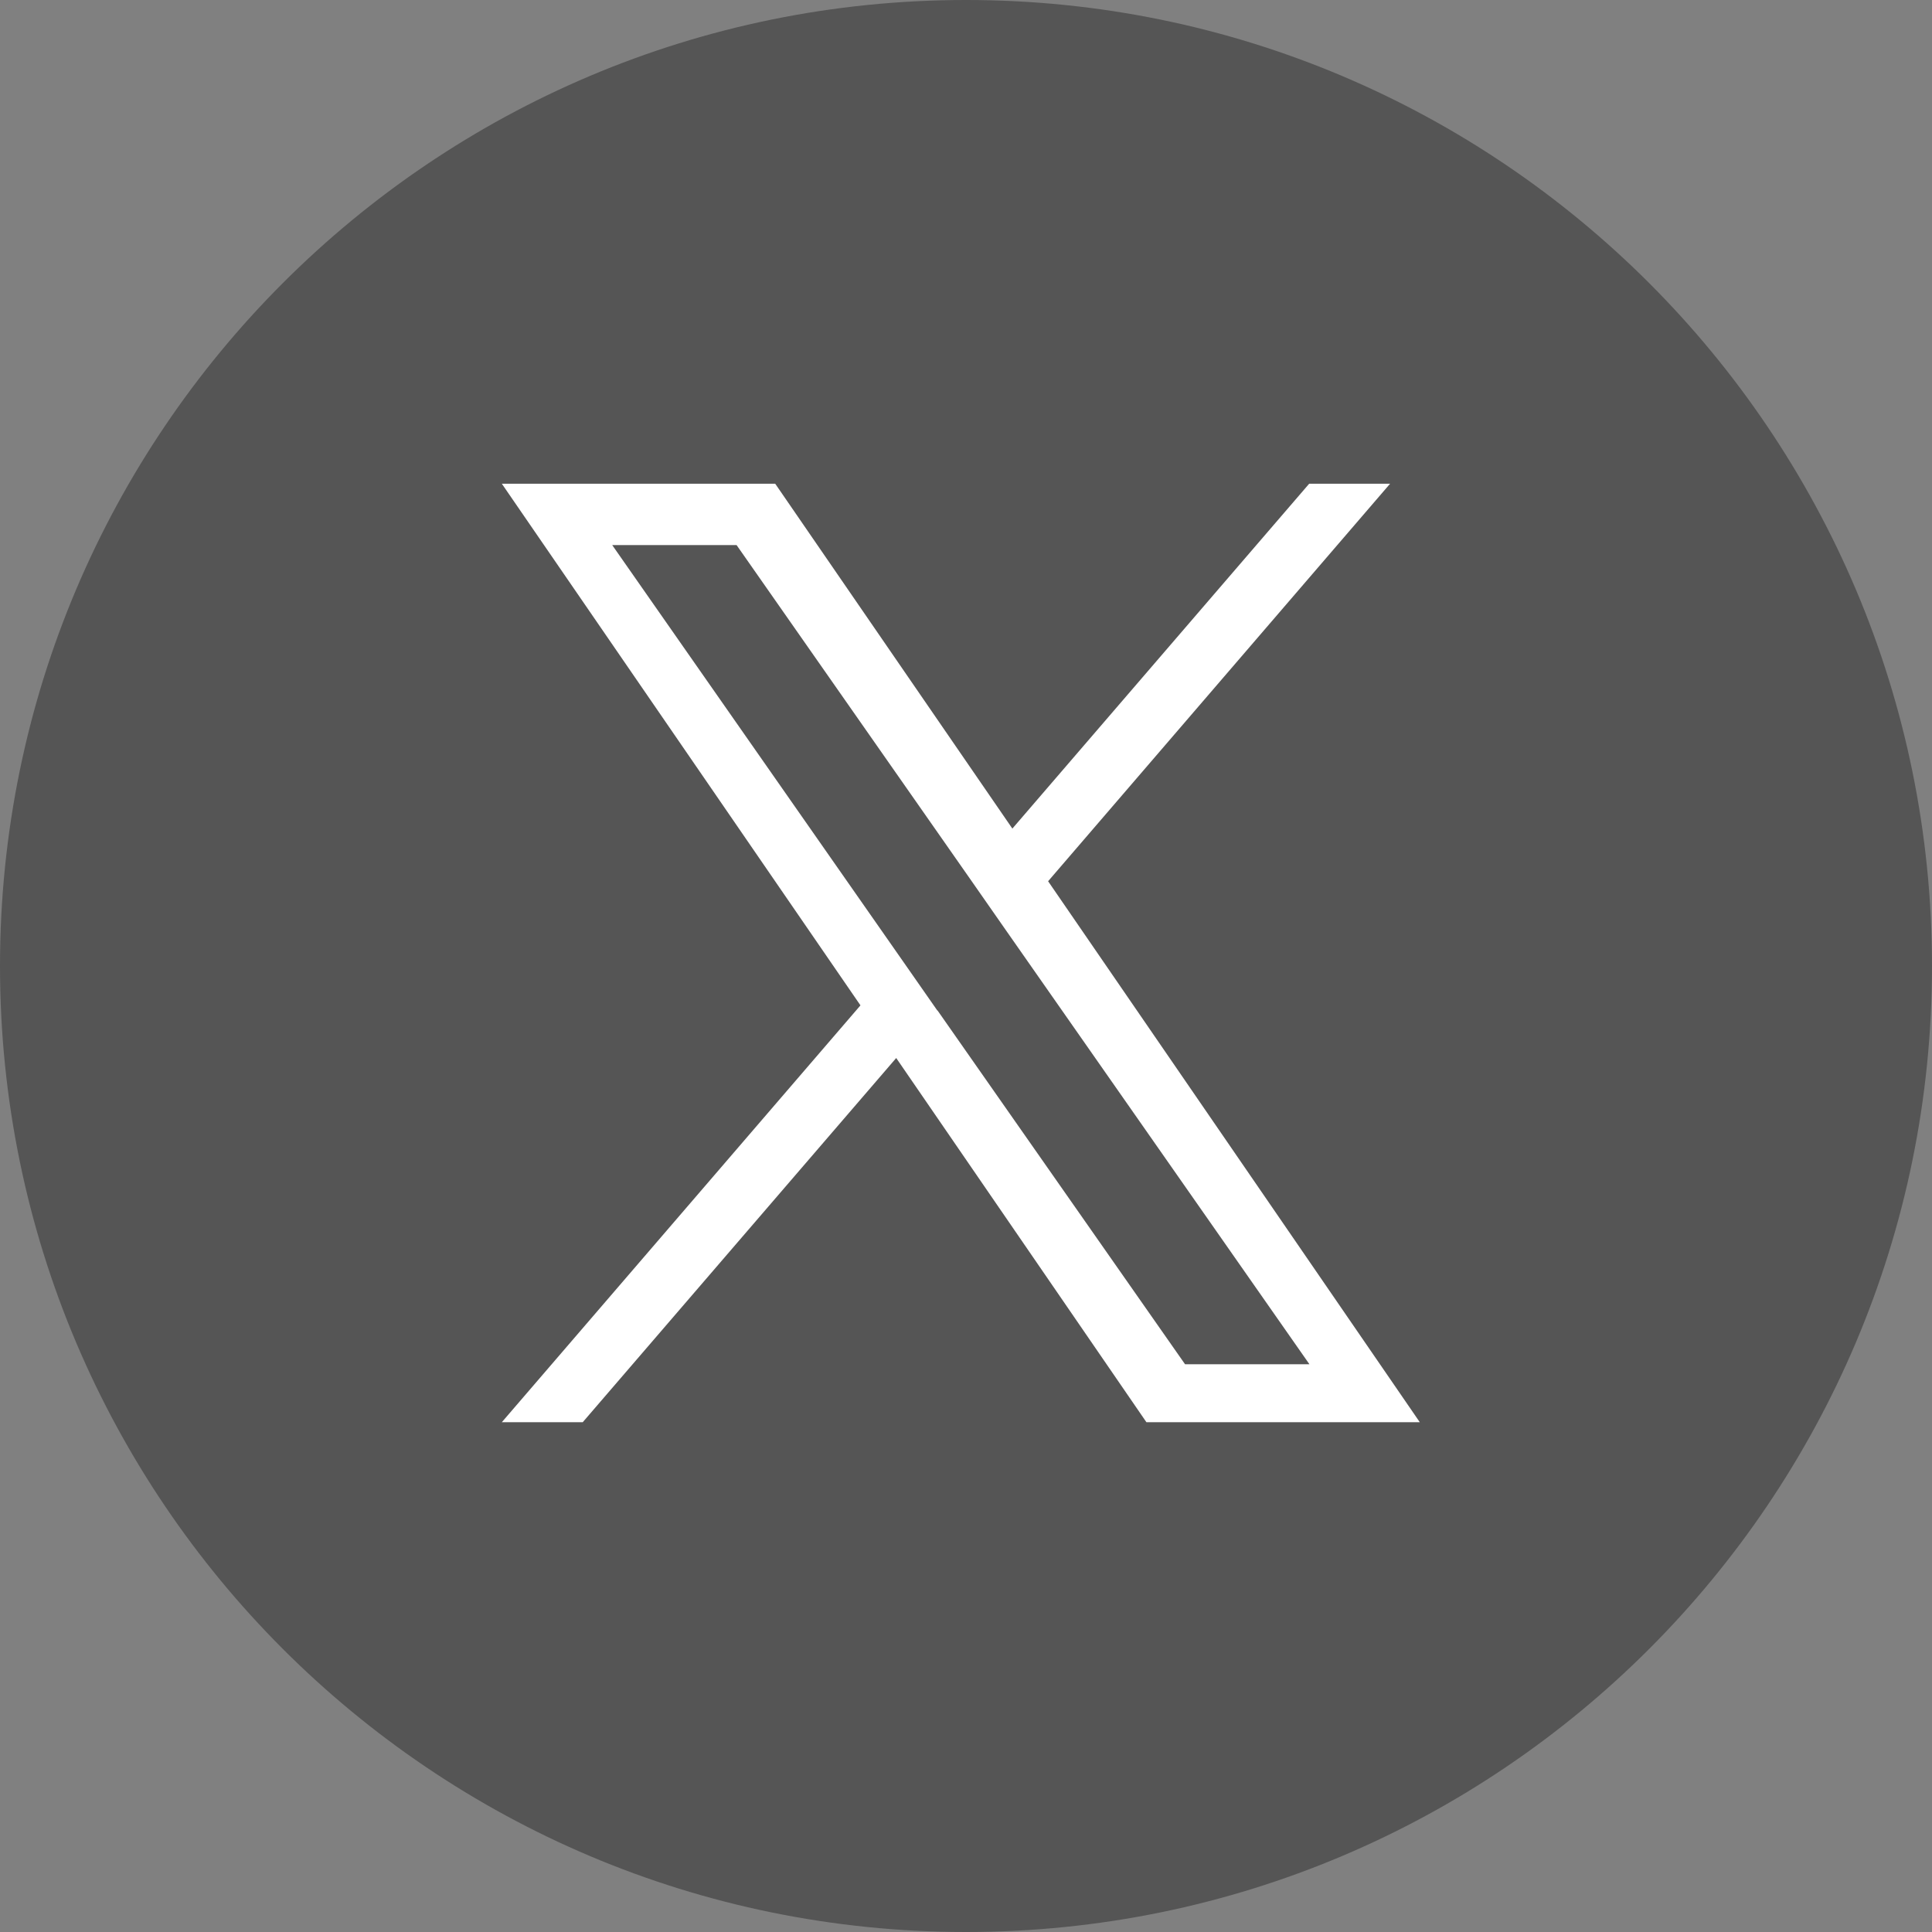 <?xml version="1.0" encoding="UTF-8"?>
<svg id="_レイヤー_1" xmlns="http://www.w3.org/2000/svg" version="1.1" viewBox="0 0 80 80">
  <rect x="0" y="0" width="80" height="80" fill="#808080" stroke="none"/>
  <!-- Generator: Adobe Illustrator 29.2.1, SVG Export Plug-In . SVG Version: 2.1.0 Build 116)  -->
  <defs>
    <style>
      .st0 {
        fill: #fff;
      }

      .st1 {
        fill: #555;
      }
    </style>
  </defs>
  <path class="st0" d="M31.3,19.15c-2.23.11-3.76.46-5.09.99-1.38.54-2.55,1.26-3.71,2.43-1.17,1.17-1.88,2.34-2.42,3.72-.52,1.34-.87,2.86-.97,5.1-.1,2.24-.12,2.95-.11,8.66.01,5.7.04,6.42.14,8.66.11,2.23.46,3.76.99,5.09.54,1.38,1.26,2.55,2.43,3.72,1.17,1.16,2.34,1.88,3.72,2.41,1.34.52,2.86.87,5.1.97,2.24.1,2.95.12,8.66.11,5.7,0,6.42-.04,8.66-.14,2.23-.11,3.76-.46,5.09-.99,1.38-.54,2.55-1.26,3.71-2.43,1.16-1.17,1.88-2.34,2.41-3.72.52-1.34.87-2.86.97-5.1.1-2.24.12-2.96.11-8.66s-.04-6.42-.14-8.66c-.11-2.24-.46-3.76-.99-5.1-.54-1.38-1.26-2.55-2.43-3.72-1.17-1.16-2.34-1.88-3.72-2.41-1.34-.52-2.86-.87-5.1-.97-2.24-.1-2.95-.12-8.66-.11-5.7.01-6.42.04-8.66.14M31.55,57.11c-2.05-.09-3.16-.43-3.9-.71-.98-.38-1.68-.83-2.42-1.57-.74-.73-1.19-1.43-1.58-2.41-.29-.74-.63-1.85-.73-3.9-.1-2.21-.13-2.88-.14-8.48-.01-5.61,0-6.27.11-8.49.09-2.05.43-3.16.71-3.9.38-.98.83-1.68,1.57-2.42.73-.74,1.43-1.19,2.41-1.58.74-.29,1.85-.63,3.9-.73,2.21-.1,2.88-.13,8.48-.14,5.61-.01,6.27,0,8.49.11,2.05.09,3.16.43,3.9.71.98.38,1.68.83,2.42,1.57.74.73,1.19,1.43,1.58,2.41.29.74.63,1.85.73,3.9.11,2.21.13,2.88.14,8.48,0,5.61,0,6.27-.11,8.49-.09,2.05-.43,3.16-.71,3.9-.38.98-.83,1.68-1.57,2.42s-1.43,1.19-2.41,1.58c-.74.29-1.85.63-3.9.73-2.21.1-2.88.13-8.49.14-5.61,0-6.27,0-8.48-.11ZM48.67,28.78c0,1.39,1.13,2.52,2.52,2.51,1.39,0,2.52-1.13,2.52-2.52s-1.13-2.52-2.52-2.51c-1.39,0-2.52,1.13-2.51,2.52M29.22,40.02c.01,5.96,4.85,10.77,10.8,10.76s10.77-4.85,10.76-10.8-4.85-10.77-10.8-10.76-10.77,4.85-10.76,10.8ZM33,40.01c0-3.87,3.12-7.01,6.99-7.01s7.01,3.12,7.01,6.99-3.12,7.01-6.99,7.01-7.01-3.12-7.01-6.99Z"/>
  <path class="st1" d="M40,80c22.09,0,40-17.91,40-40S62.09,0,40,0,0,17.91,0,40s17.91,40,40,40Z"/>
  <path class="st0" d="M43.4,36.49l14.16-16.46h-3.35l-12.29,14.28-9.82-14.28h-11.32l14.85,21.6-14.85,17.26h3.35l12.98-15.08,10.36,15.08h11.32l-15.39-22.4s0,0,0,0ZM38.81,41.84l-1.5-2.15-11.96-17.12h5.15l9.66,13.81,1.5,2.15,12.56,17.96h-5.15l-10.25-14.65s0,0,0,0Z"/>
</svg>